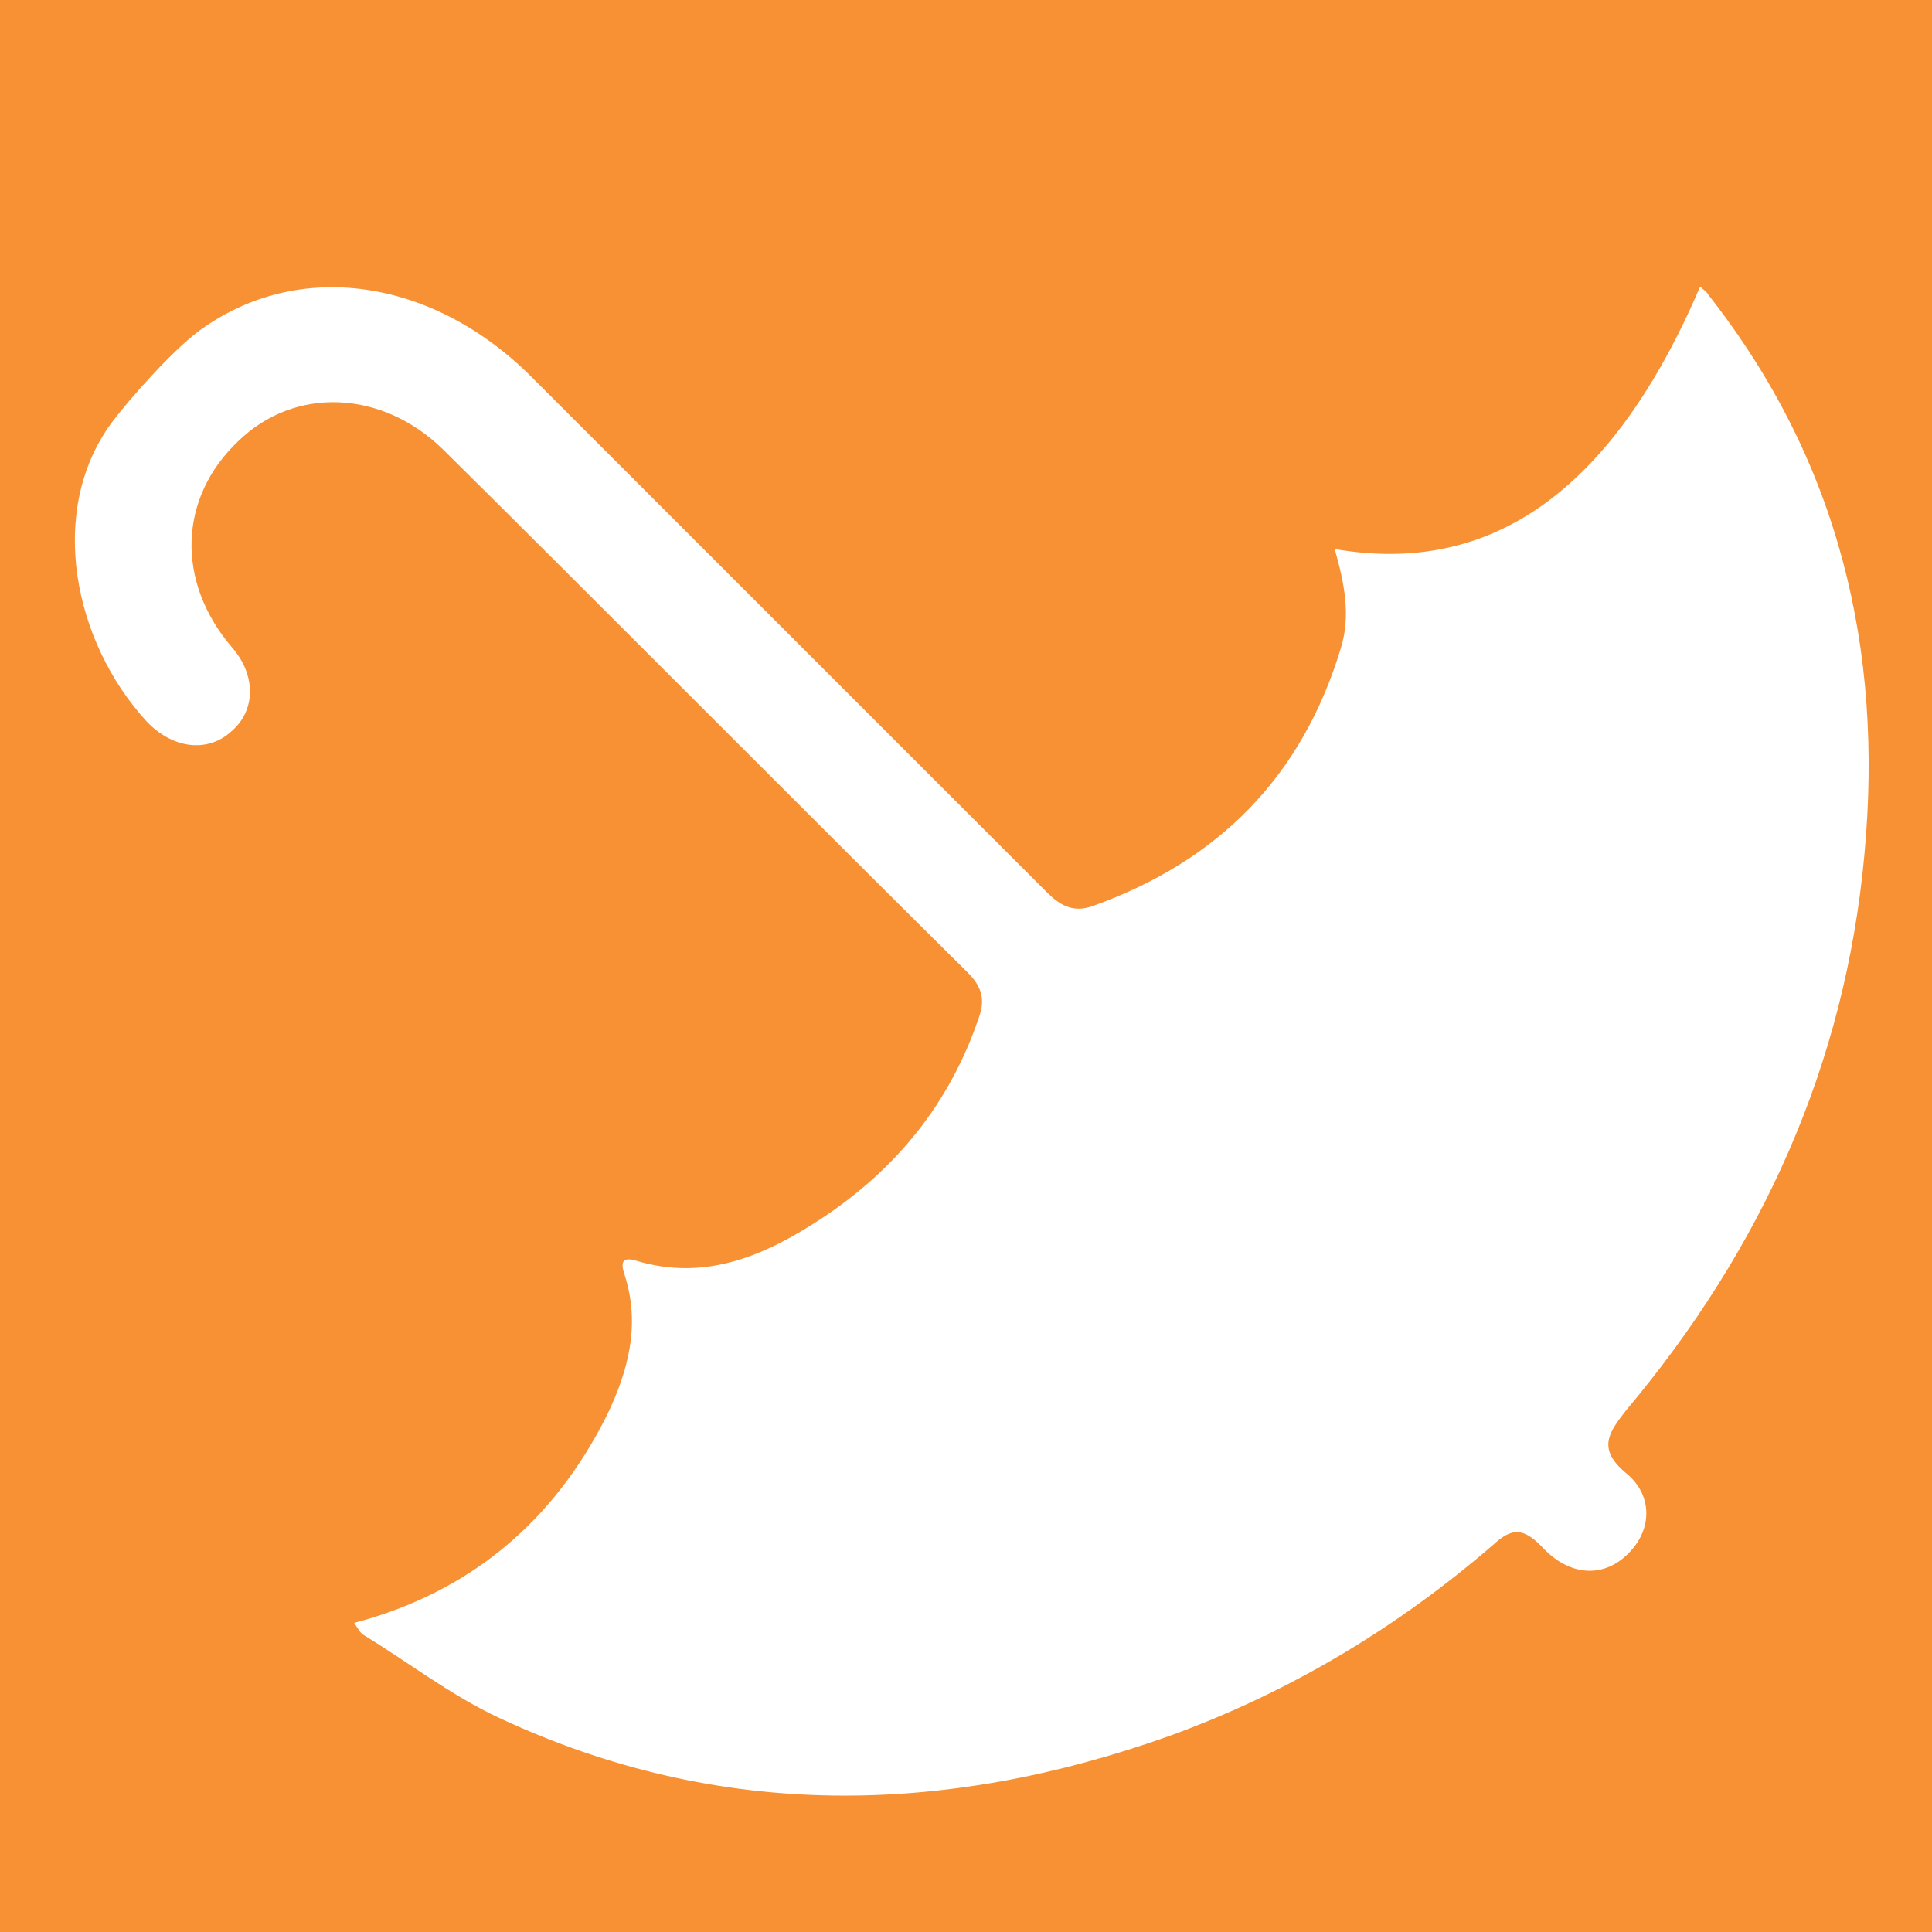 <?xml version="1.0" encoding="utf-8"?>
<!-- Generator: Adobe Illustrator 24.3.0, SVG Export Plug-In . SVG Version: 6.00 Build 0)  -->
<svg version="1.1" id="Слой_1" xmlns="http://www.w3.org/2000/svg" xmlns:xlink="http://www.w3.org/1999/xlink" x="0px" y="0px"
	 viewBox="0 0 120 120" style="enable-background:new 0 0 120 120;" xml:space="preserve">
<style type="text/css">
	.st0{fill:#F79133;}
	.st1{fill:#FFFFFF;}
</style>
<rect class="st0" width="120" height="120"/>
<path class="st1" d="M6.9,26.3c-4,5.5-2.3,13.6,2.2,18.5c1.6,1.7,3.8,2,5.3,0.6c1.5-1.3,1.5-3.5,0-5.2c-3.5-4.1-3.3-9.3,0.4-12.8
	c3.5-3.4,8.9-3.2,12.7,0.5c7.9,7.8,24.7,24.7,32.6,32.5c0.9,0.9,1.1,1.7,0.7,2.8c-1.8,5.3-5.1,9.4-9.8,12.5
	c-3.5,2.3-7.2,3.9-11.5,2.6c-1-0.3-0.9,0.3-0.7,0.9c1,3.1,0.2,6-1.1,8.7c-3.3,6.6-8.5,11-15.7,12.9c0.2,0.3,0.3,0.5,0.5,0.7
	c2.8,1.7,5.5,3.8,8.5,5.2c13.7,6.4,27.7,6.1,41.7,1.1c7.4-2.7,14.1-6.7,20.1-11.9c1.1-1,1.8-1,2.9,0.1c1.9,2.1,4.2,2,5.7,0.2
	c1.2-1.4,1.2-3.4-0.4-4.7c-1.8-1.5-1.1-2.5,0-3.9c8.4-10,13.6-21.4,14.8-34.5c1.2-12.8-1.6-24.5-9.7-34.8c-0.1-0.2-0.3-0.3-0.5-0.5
	c-5.4,12.6-12.9,18-22.7,16.3c0.6,2.1,1,4.1,0.4,6.1c-2.4,8-7.6,13.3-15.5,16.1c-1.2,0.4-2-0.1-2.8-0.9c-7.7-7.7-24.3-24.3-32-32
	c-6.1-6.1-14.5-7.4-20.7-2.8C10.7,21.8,8.1,24.7,6.9,26.3z"/>
</svg>
